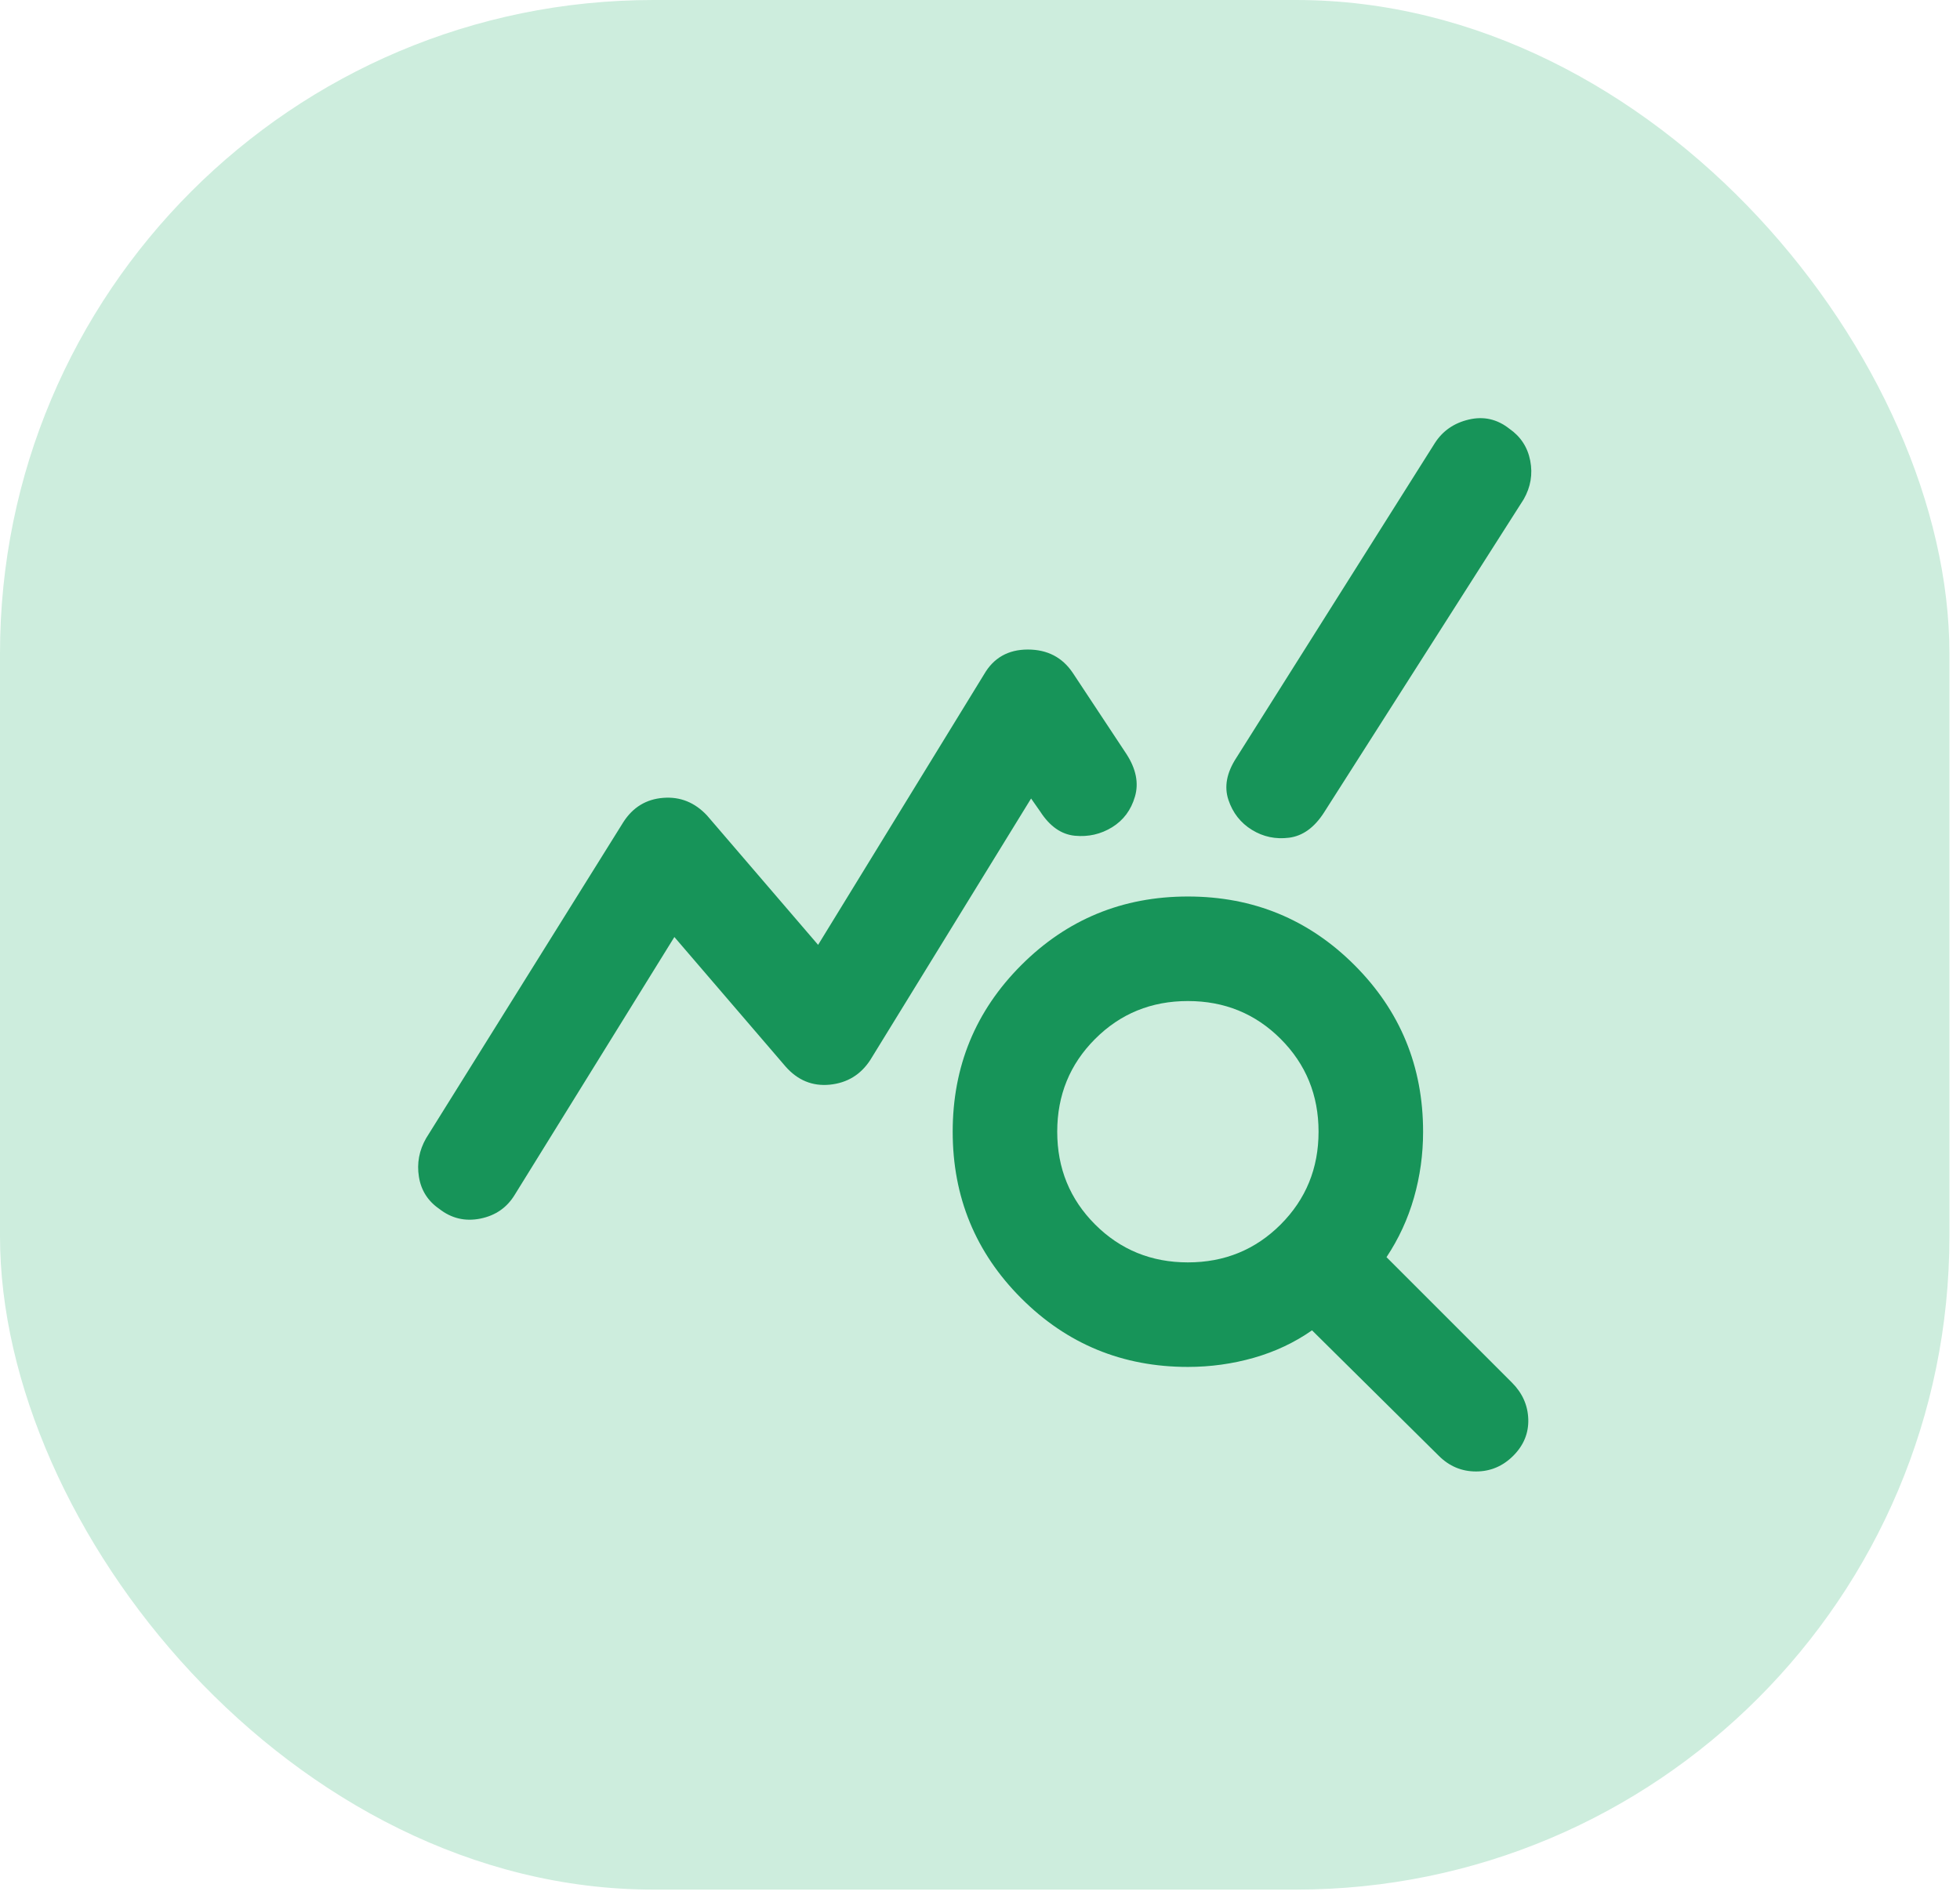 <?xml version="1.0" encoding="utf-8"?>
<svg xmlns="http://www.w3.org/2000/svg" fill="none" height="100%" overflow="visible" preserveAspectRatio="none" style="display: block;" viewBox="0 0 60 58" width="100%">
<g id="Icon">
<rect fill="#CDEDDD" height="57.843" rx="20" width="59.676"/>
<g id="query_stats">
<path d="M13.444 37.003C13.097 36.763 12.89 36.436 12.824 36.023C12.757 35.609 12.831 35.216 13.044 34.843L19.084 25.163C19.377 24.709 19.784 24.463 20.304 24.423C20.824 24.383 21.27 24.563 21.644 24.963L25.044 28.923L30.124 20.643C30.417 20.136 30.864 19.883 31.464 19.883C32.064 19.883 32.524 20.123 32.844 20.603L34.484 23.083C34.777 23.536 34.864 23.969 34.744 24.383C34.624 24.796 34.391 25.109 34.044 25.323C33.697 25.536 33.317 25.623 32.904 25.583C32.49 25.543 32.137 25.296 31.844 24.843L31.564 24.443L26.644 32.443C26.351 32.896 25.937 33.149 25.404 33.203C24.87 33.256 24.417 33.069 24.044 32.643L20.644 28.683L15.764 36.563C15.524 36.963 15.171 37.209 14.704 37.303C14.237 37.396 13.817 37.296 13.444 37.003ZM36.364 41.843C34.364 41.843 32.664 41.143 31.264 39.743C29.864 38.343 29.164 36.643 29.164 34.643C29.164 32.643 29.864 30.943 31.264 29.543C32.664 28.143 34.364 27.443 36.364 27.443C38.364 27.443 40.064 28.143 41.464 29.543C42.864 30.943 43.564 32.643 43.564 34.643C43.564 35.336 43.471 36.009 43.284 36.663C43.097 37.316 42.817 37.923 42.444 38.483L46.284 42.323C46.604 42.643 46.77 43.016 46.784 43.443C46.797 43.869 46.644 44.243 46.324 44.563C46.004 44.883 45.624 45.043 45.184 45.043C44.744 45.043 44.364 44.883 44.044 44.563L40.164 40.723C39.63 41.096 39.037 41.376 38.384 41.563C37.73 41.749 37.057 41.843 36.364 41.843ZM36.364 38.643C37.484 38.643 38.431 38.256 39.204 37.483C39.977 36.709 40.364 35.763 40.364 34.643C40.364 33.523 39.977 32.576 39.204 31.803C38.431 31.029 37.484 30.643 36.364 30.643C35.244 30.643 34.297 31.029 33.524 31.803C32.751 32.576 32.364 33.523 32.364 34.643C32.364 35.763 32.751 36.709 33.524 37.483C34.297 38.256 35.244 38.643 36.364 38.643ZM38.324 25.403C37.977 25.189 37.737 24.883 37.604 24.483C37.471 24.083 37.55 23.656 37.844 23.203L43.924 13.563C44.164 13.189 44.511 12.949 44.964 12.843C45.417 12.736 45.831 12.829 46.204 13.123C46.55 13.363 46.764 13.689 46.844 14.103C46.924 14.516 46.857 14.909 46.644 15.283L40.524 24.883C40.23 25.336 39.877 25.589 39.464 25.643C39.05 25.696 38.67 25.616 38.324 25.403Z" fill="#179459" id="query_stats_2"/>
</g>
</g>
</svg>